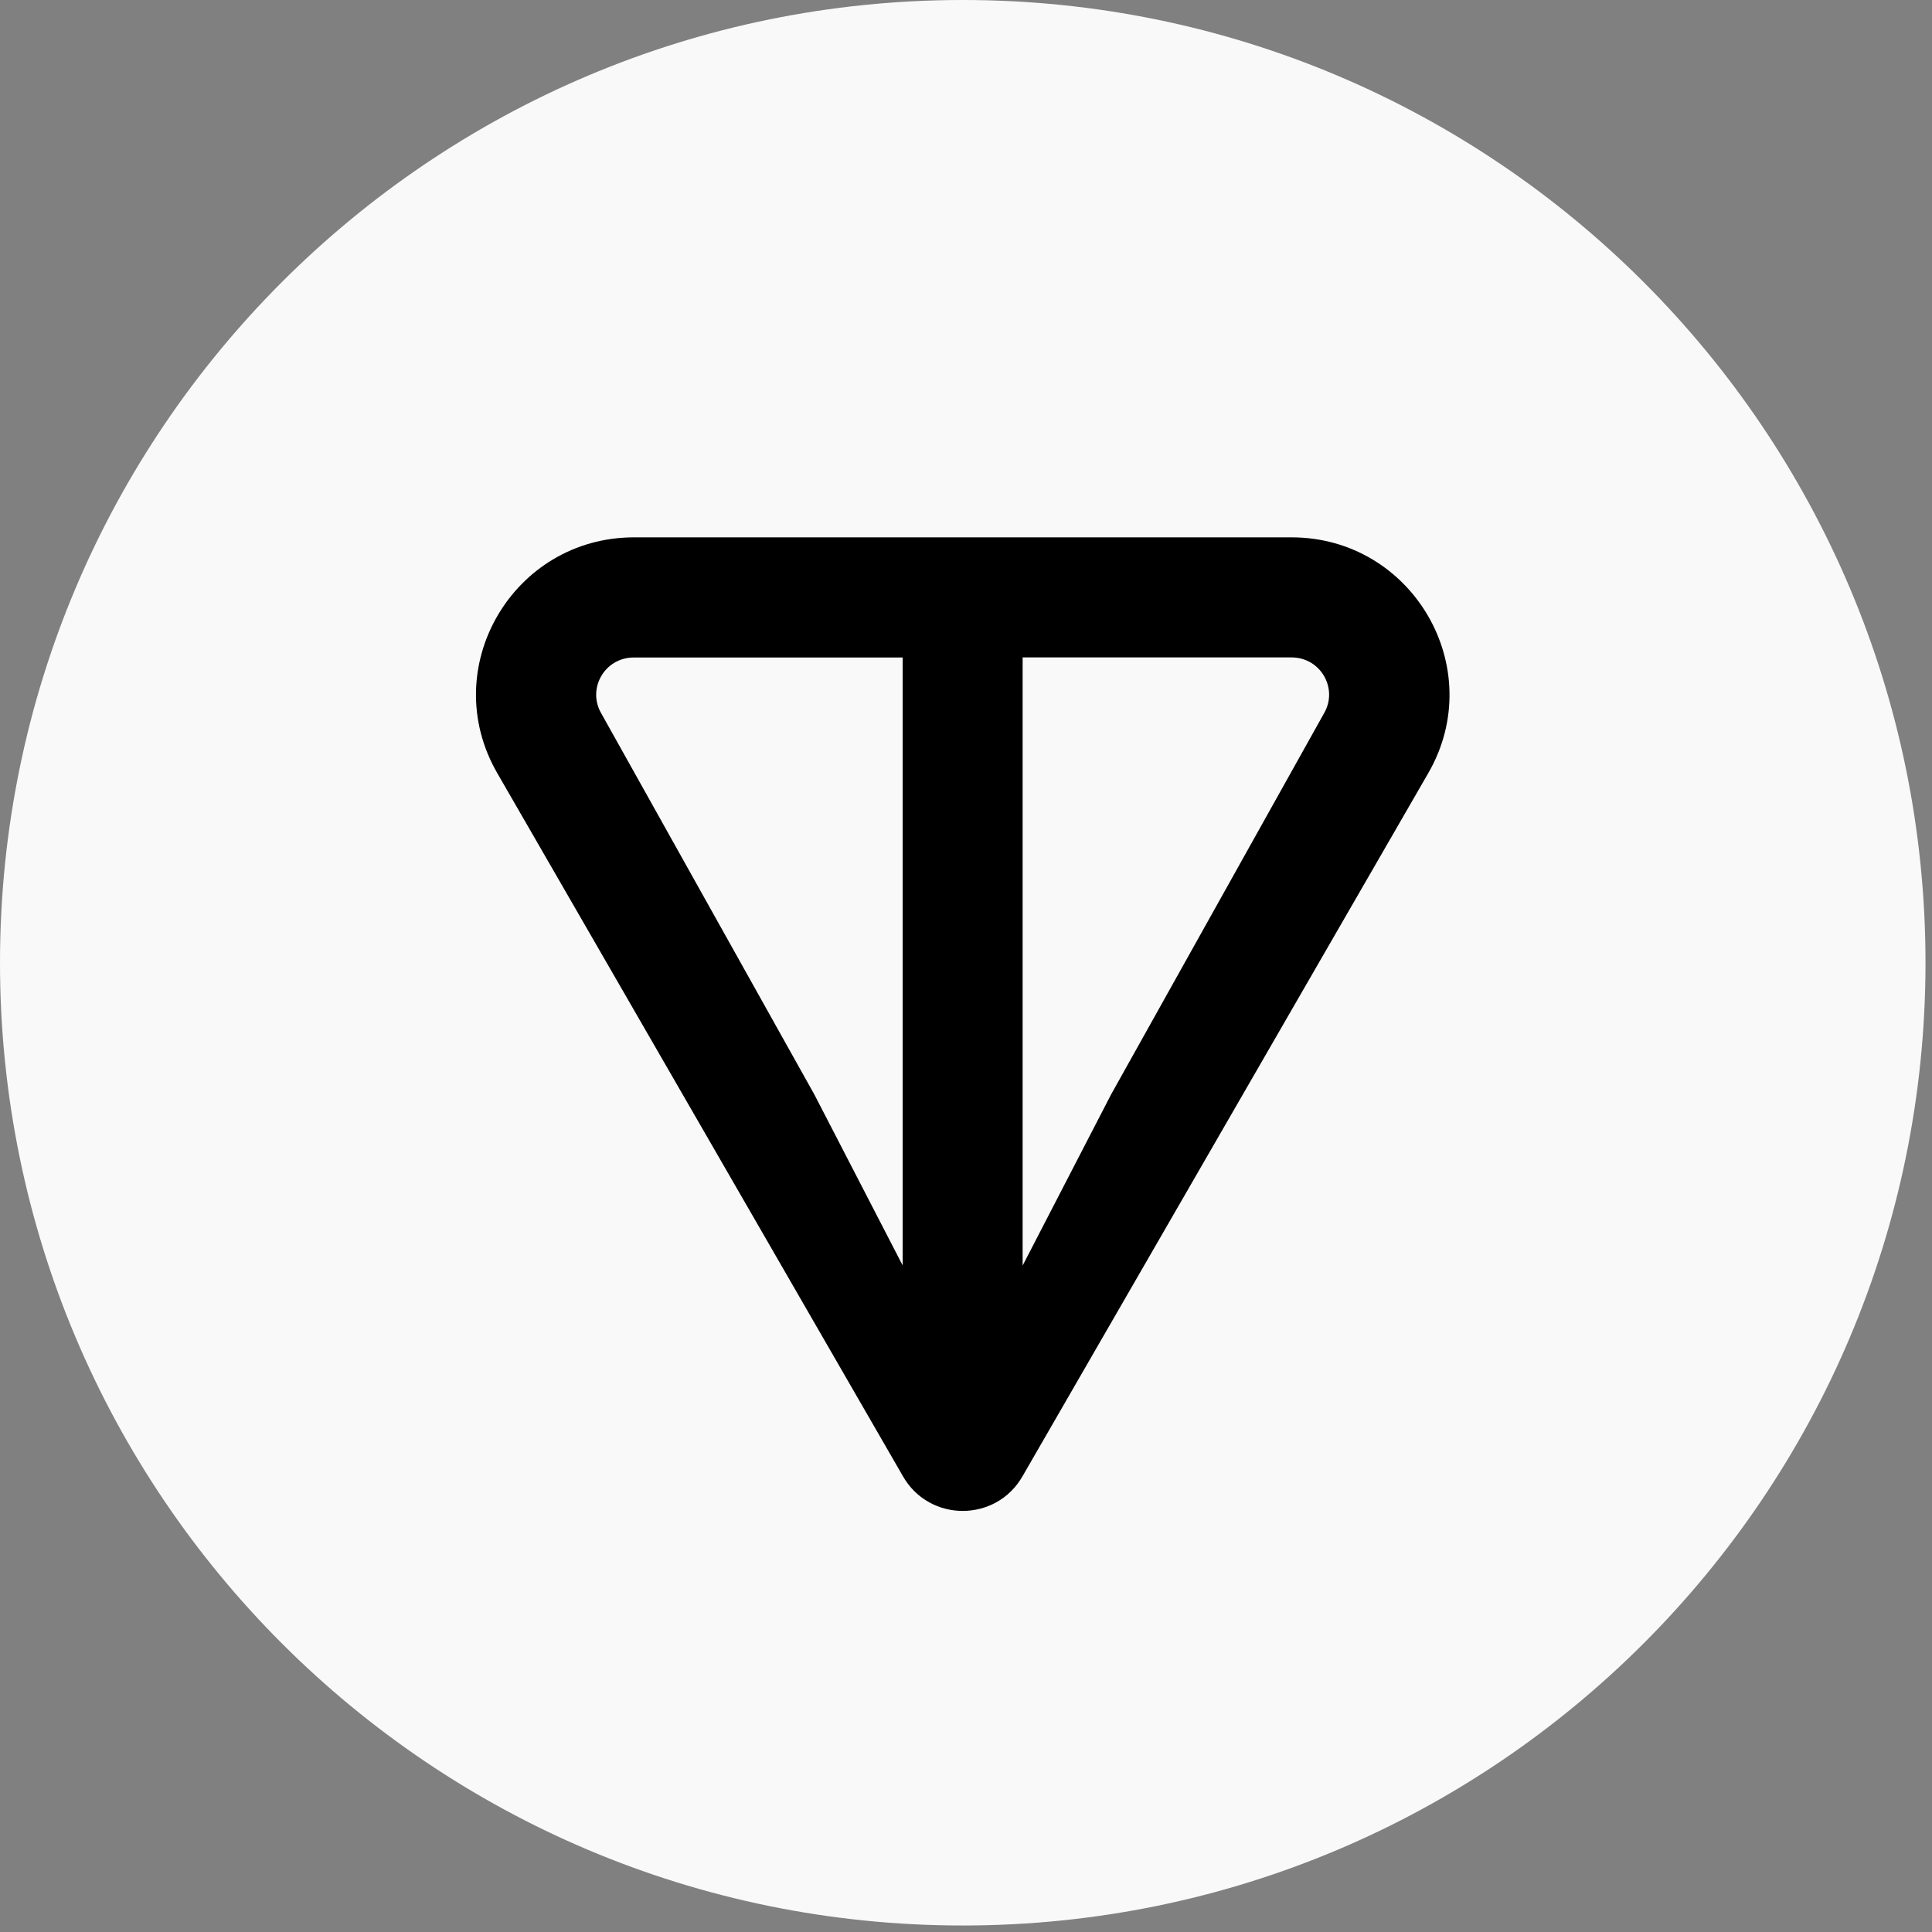 <svg width="282" height="282" viewBox="0 0 282 282" fill="none" xmlns="http://www.w3.org/2000/svg">
<rect x="0" y="0" width="282" height="282" fill="#808080" stroke="none"/>
<g clip-path="url(#clip0_15866_172)">
<path d="M140.525 281.051C218.135 281.051 281.051 218.135 281.051 140.525C281.051 62.915 218.135 0 140.525 0C62.915 0 0 62.915 0 140.525C0 218.135 62.915 281.051 140.525 281.051Z" fill="#F9F9F9"/>
<path d="M188.506 78.433H92.539C74.894 78.433 63.71 97.466 72.587 112.854L131.815 215.511C135.68 222.214 145.365 222.214 149.23 215.511L208.47 112.854C217.335 97.491 206.151 78.433 188.518 78.433H188.506ZM131.767 184.726L118.868 159.762L87.745 104.097C85.691 100.534 88.227 95.969 92.527 95.969H131.755V184.738L131.767 184.726ZM193.277 104.085L162.165 159.774L149.267 184.726V95.957H188.494C192.794 95.957 195.33 100.522 193.277 104.085Z" fill="black"/>
</g>
<defs>
<clipPath id="clip0_15866_172">
<rect width="281.051" height="281.051" fill="white"/>
</clipPath>
</defs>
</svg>

